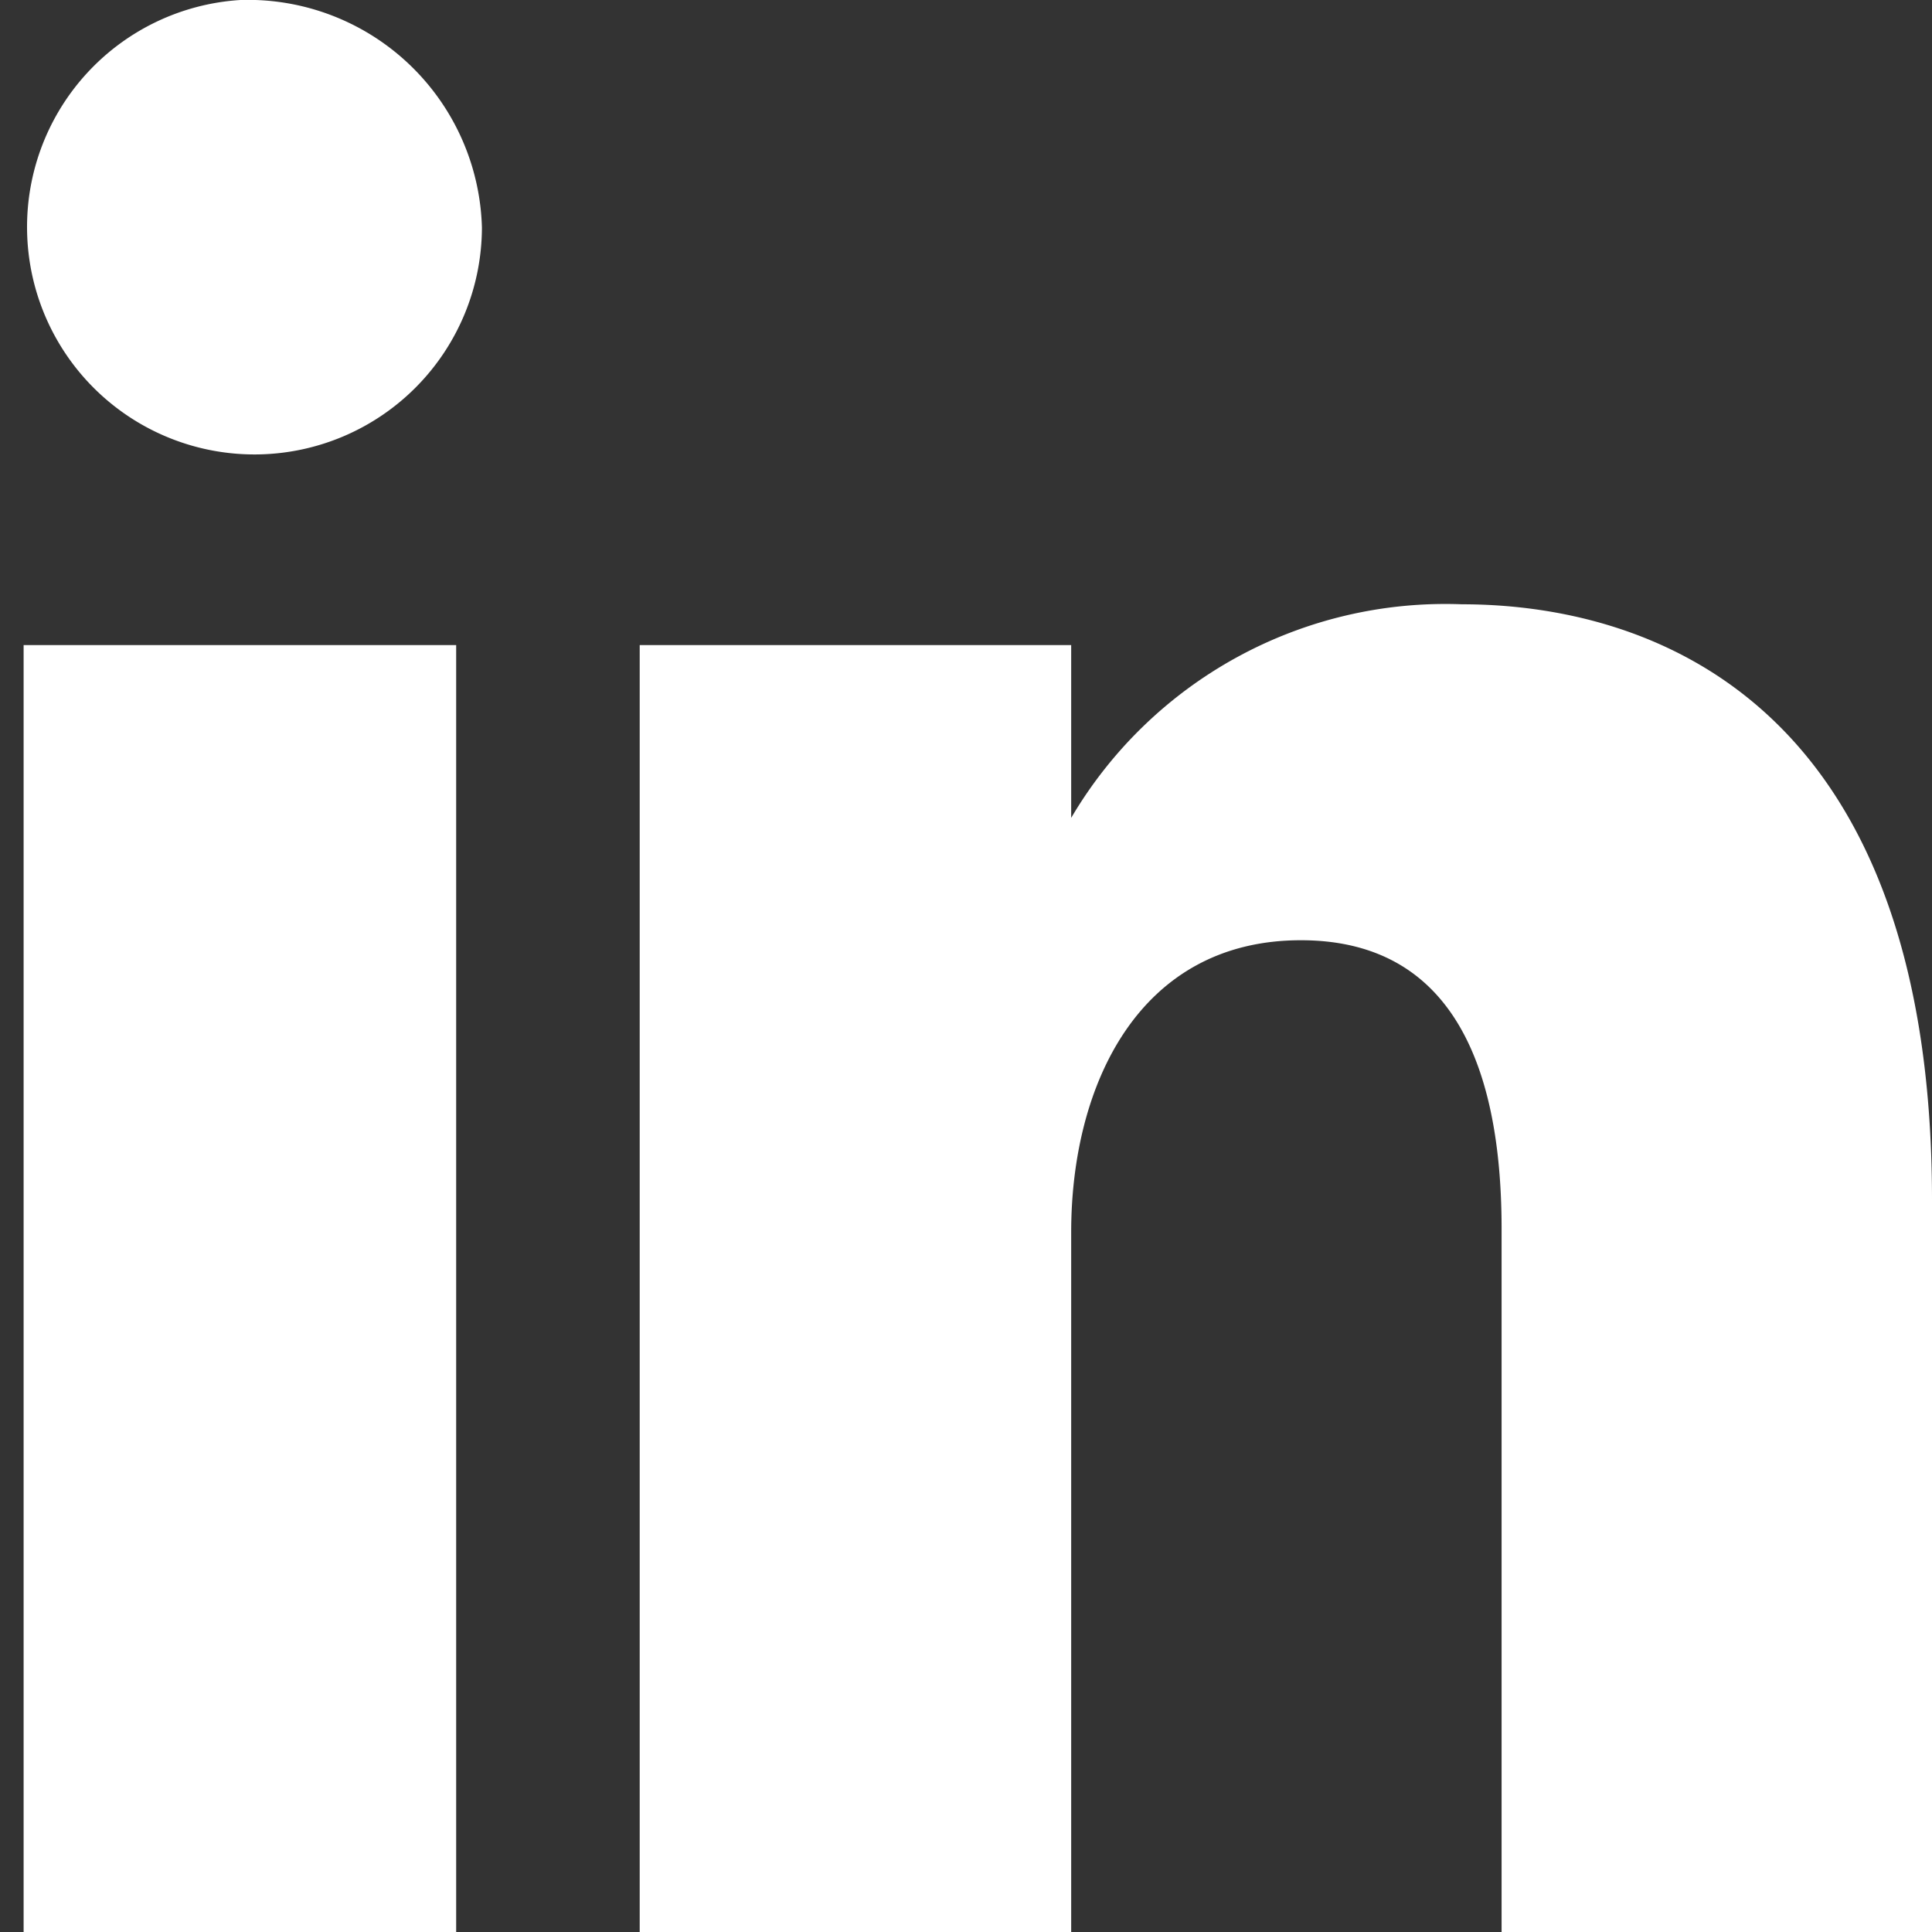 <svg xmlns="http://www.w3.org/2000/svg" width="18" height="18" viewBox="0 0 18 18">
  <rect x="0" y="0" width="18" height="18" fill="#333333" stroke="none"/>
  <defs>
    <style>
      .cls-1 {
        fill: #fff;
        fill-rule: evenodd;
      }
    </style>
  </defs>
  <path id="IN" class="cls-1" d="M4301.22,5311h4.03v-11.99h-4.03V5311Zm13.4-12.37a4.045,4.045,0,0,0-3.64,1.99v-1.61h-4.02V5311h4.02v-6.52c0-1.37.63-2.72,2.14-2.72s1.87,1.35,1.87,2.69V5311H4319v-6.82C4319,5299.45,4316.29,5298.63,4314.62,5298.63Zm-11.38-5.63a2.119,2.119,0,1,0,2.25,2.12A2.181,2.181,0,0,0,4303.24,5293Z" transform="translate(-4301 -5293)"/>
</svg>

